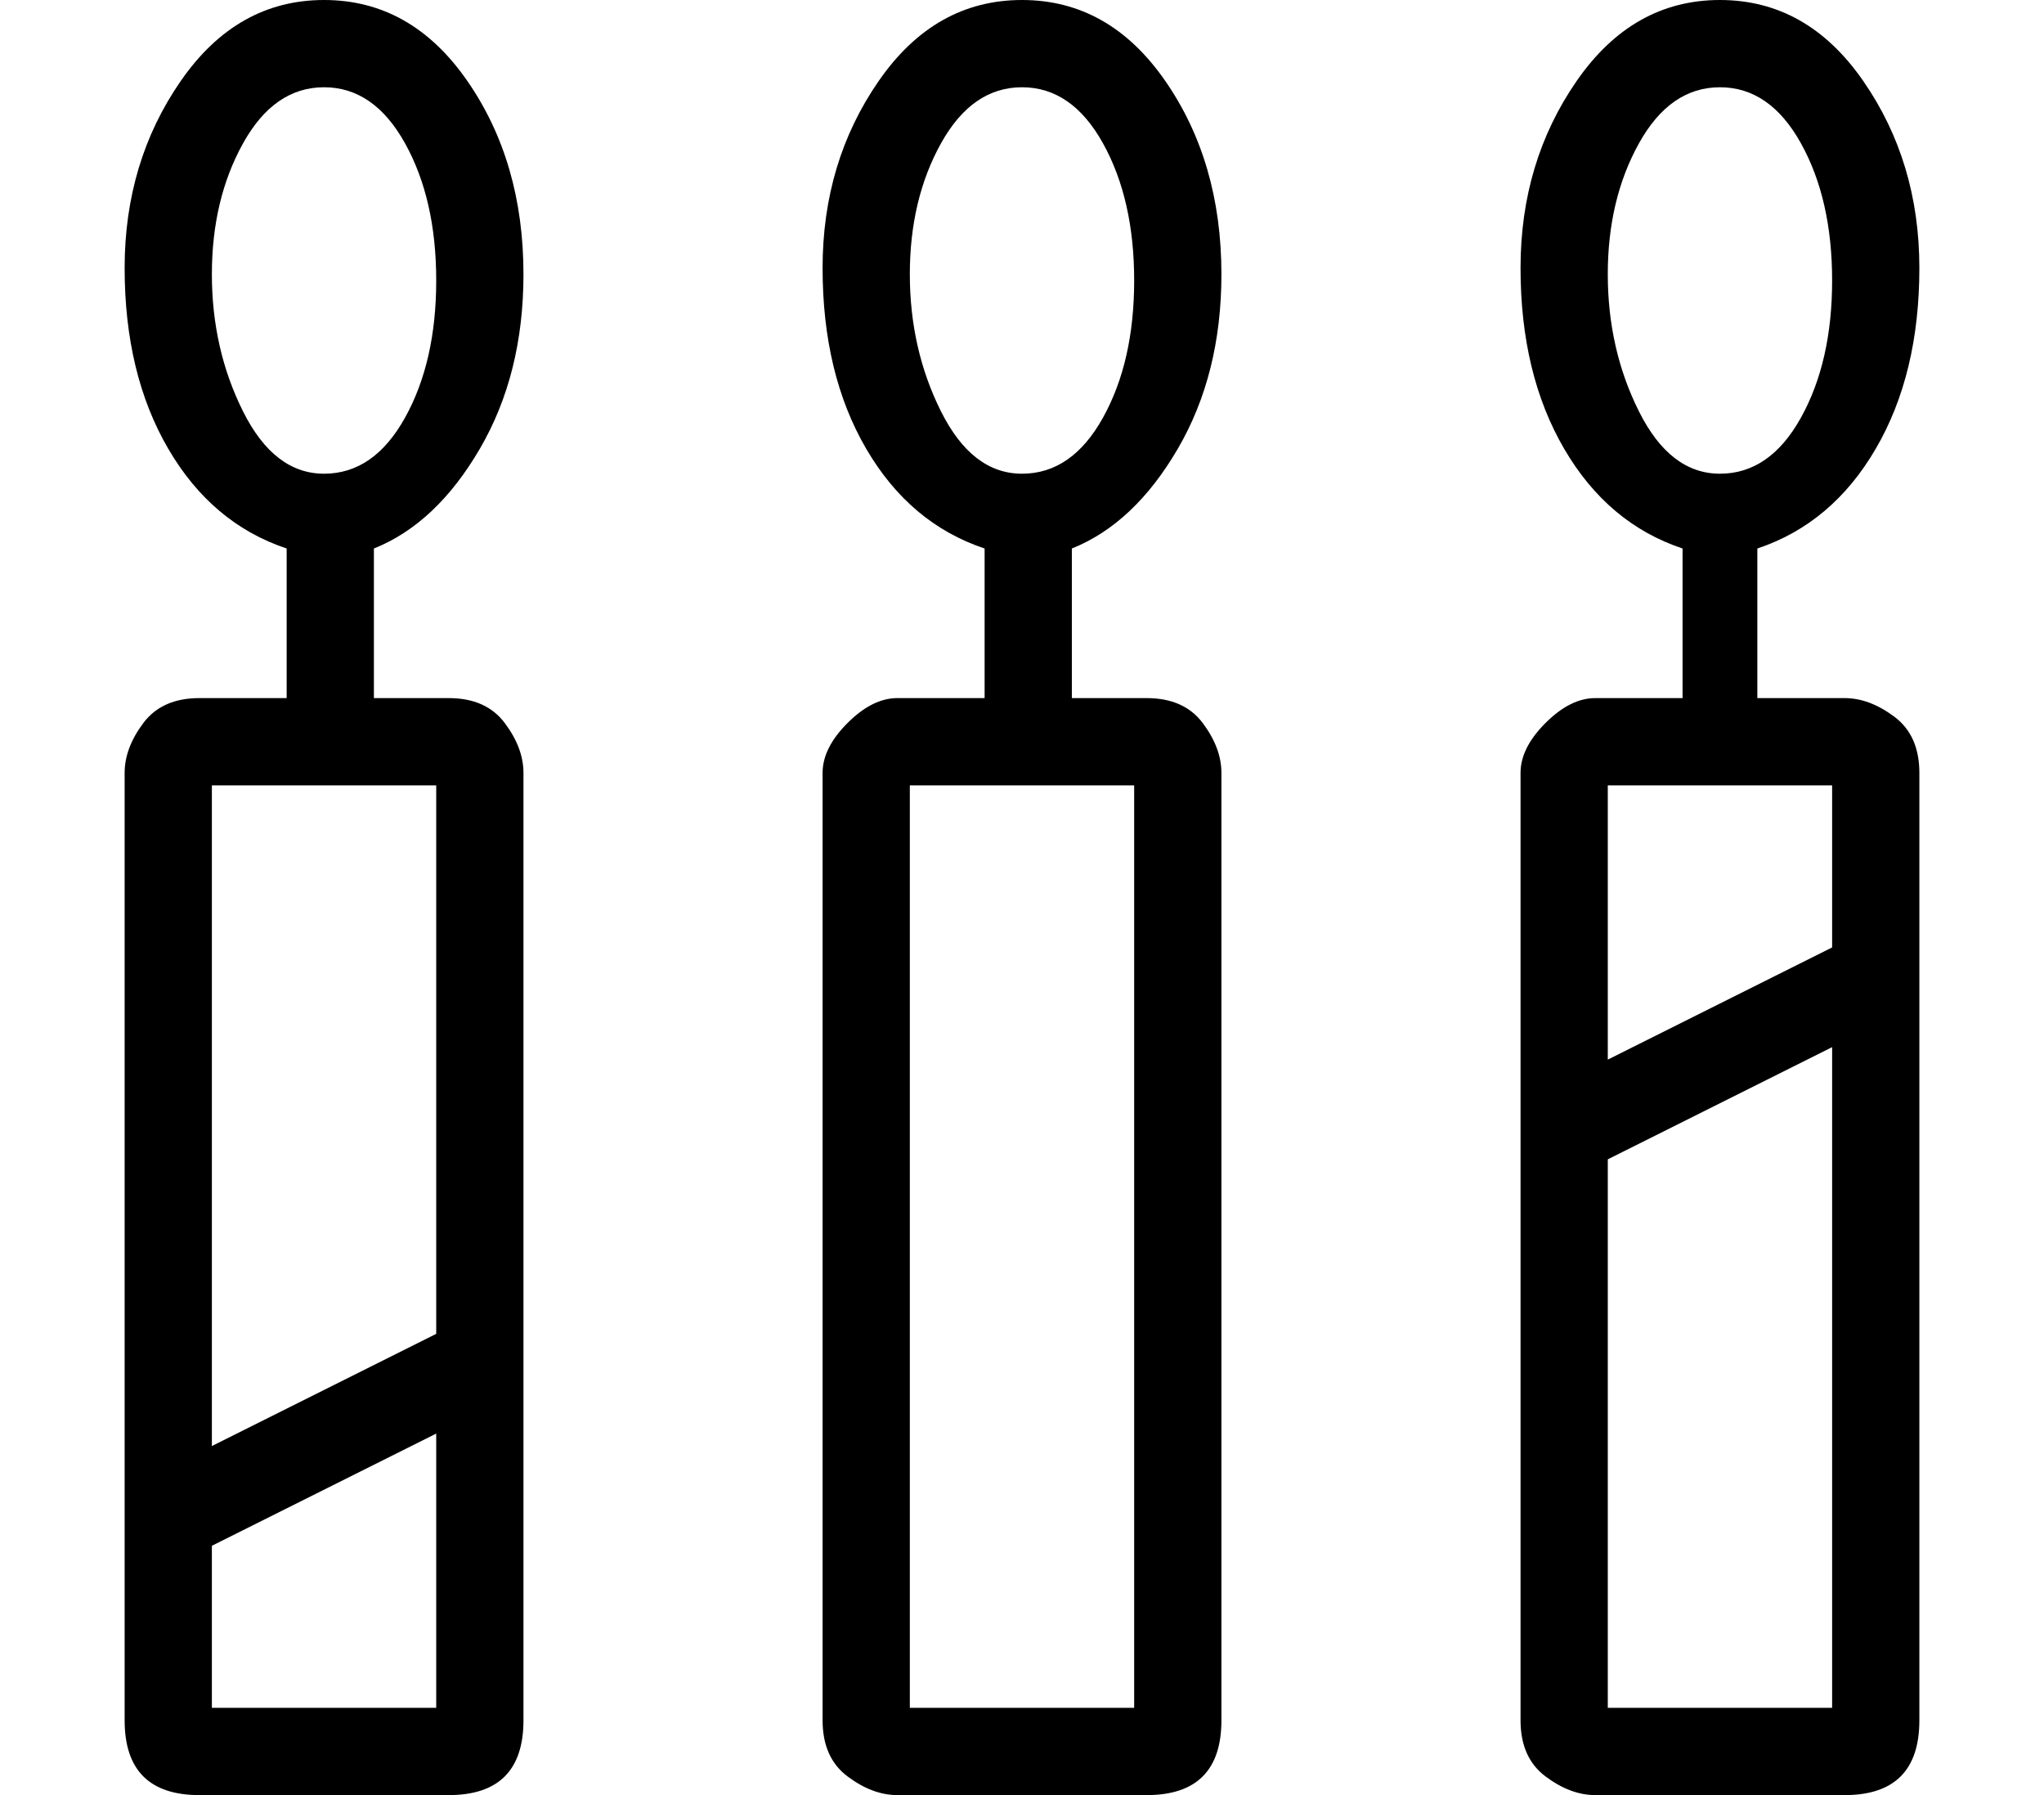 <?xml version="1.0" standalone="no"?>
<!DOCTYPE svg PUBLIC "-//W3C//DTD SVG 1.1//EN" "http://www.w3.org/Graphics/SVG/1.1/DTD/svg11.dtd" >
<svg xmlns="http://www.w3.org/2000/svg" xmlns:xlink="http://www.w3.org/1999/xlink" version="1.1" viewBox="-10 0 164 144">
   <path fill="currentColor"
d="M138 56h-7v-12q6 -2 9.5 -8t3.5 -14.5t-4.5 -15t-11.5 -6.5t-11.5 6.5t-4.5 15t3.5 14.5t9.5 8v12h-7q-2 0 -4 2t-2 4v76q0 3 2 4.5t4 1.5h20q3 0 4.5 -1.5t1.5 -4.5v-76q0 -3 -2 -4.5t-4 -1.5zM119 22q0 -6 2.5 -10.5t6.5 -4.5t6.5 4.5t2.5 11t-2.5 11t-6.5 4.5t-6.5 -5
t-2.5 -11zM137 63v13l-18 9v-22h18zM119 137v-44l18 -9v53h-18zM32 22q0 -9 -4.5 -15.5t-11.5 -6.5t-11.5 6.5t-4.5 15t3.5 14.5t9.5 8v12h-7q-3 0 -4.5 2t-1.5 4v76q0 3 1.5 4.5t4.5 1.5h20q3 0 4.5 -1.5t1.5 -4.5v-76q0 -2 -1.5 -4t-4.5 -2h-6v-12q5 -2 8.5 -8t3.5 -14z
M7 137v-13l18 -9v22h-18zM25 107l-18 9v-53h18v44zM7 22q0 -6 2.5 -10.5t6.5 -4.5t6.5 4.5t2.5 11t-2.5 11t-6.5 4.5t-6.5 -5t-2.5 -11zM88 22q0 -9 -4.5 -15.5t-11.5 -6.5t-11.5 6.5t-4.5 15t3.5 14.5t9.5 8v12h-7q-2 0 -4 2t-2 4v76q0 3 2 4.5t4 1.5h20q3 0 4.5 -1.5
t1.5 -4.5v-76q0 -2 -1.5 -4t-4.5 -2h-6v-12q5 -2 8.5 -8t3.5 -14zM81 137h-18v-74h18v74zM63 22q0 -6 2.5 -10.5t6.5 -4.5t6.5 4.5t2.5 11t-2.5 11t-6.5 4.5t-6.5 -5t-2.5 -11z" />
</svg>
